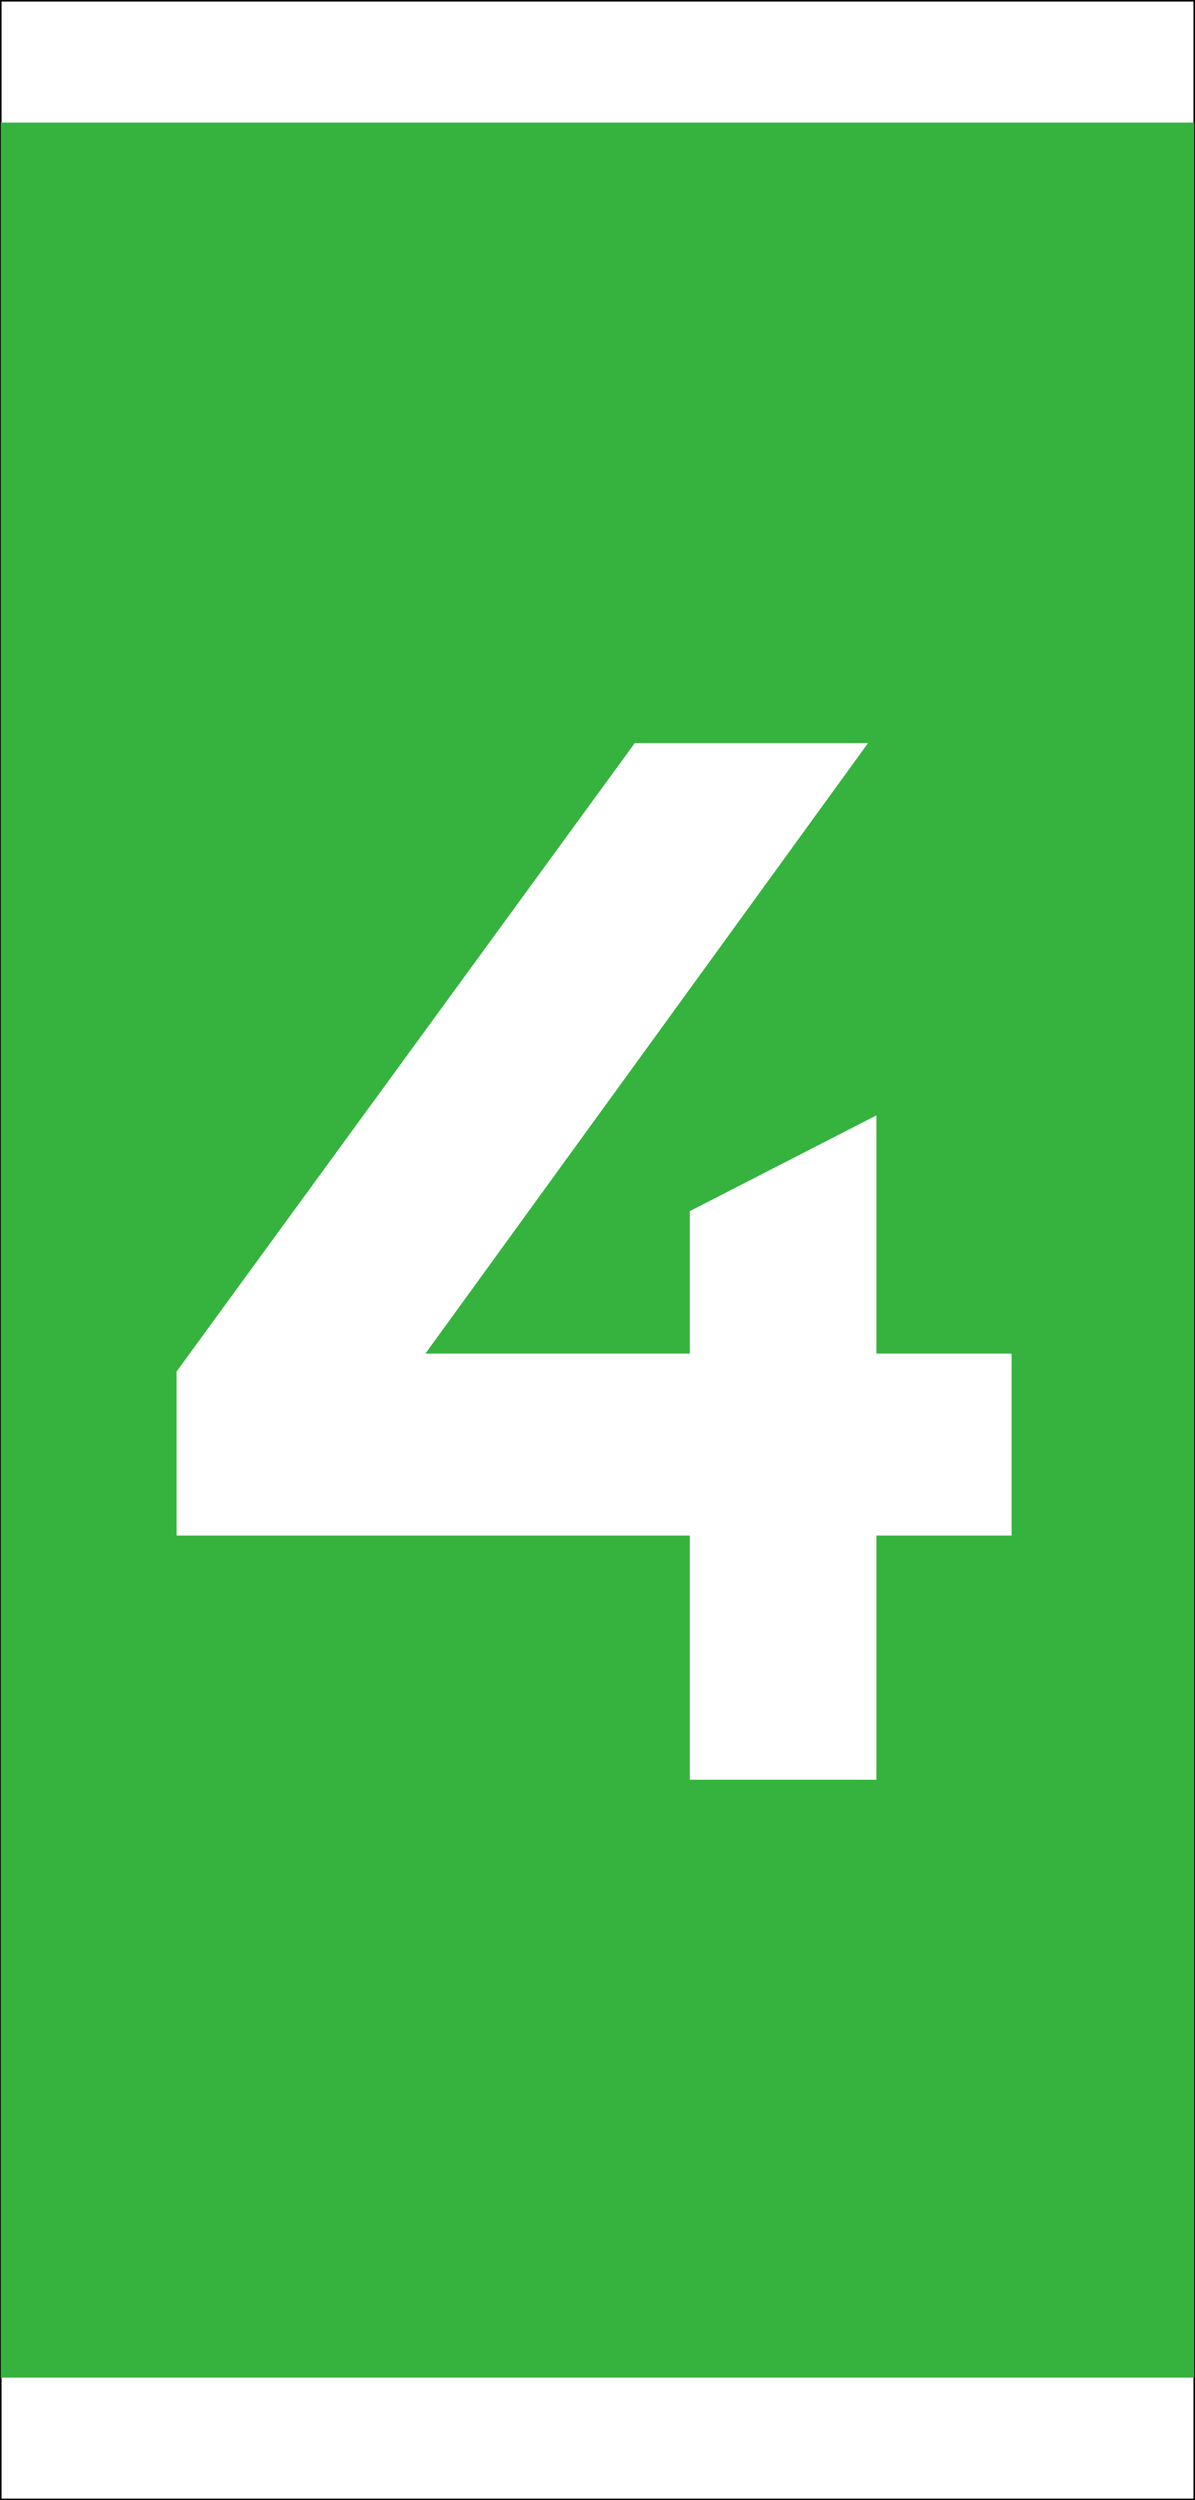 <?xml version="1.0" encoding="UTF-8" standalone="no"?><svg xmlns="http://www.w3.org/2000/svg" width="165.966" height="347.029" version="1.0"><rect width="100%" height="100%" fill="#333333" stroke="none"/><path fill="#0c479d" stroke="#000" stroke-width=".216" d="M.108.108v346.812h165.75V.108H.108z"/><path fill="#fff" stroke="#000" stroke-width=".216" d="M.108.108v346.812h165.75V.108H.108z"/><path fill="#35b33e" d="M.108 17.014v313h165.75v-313H.108z"/><path fill="#fff" d="m120.555 103.144-61.475 84.736h36.719v-19.772l25.919-13.292v33.063h18.775v25.255h-18.775v33.894H95.799v-33.894H24.522v-22.762l63.635-87.228h32.399z"/></svg>